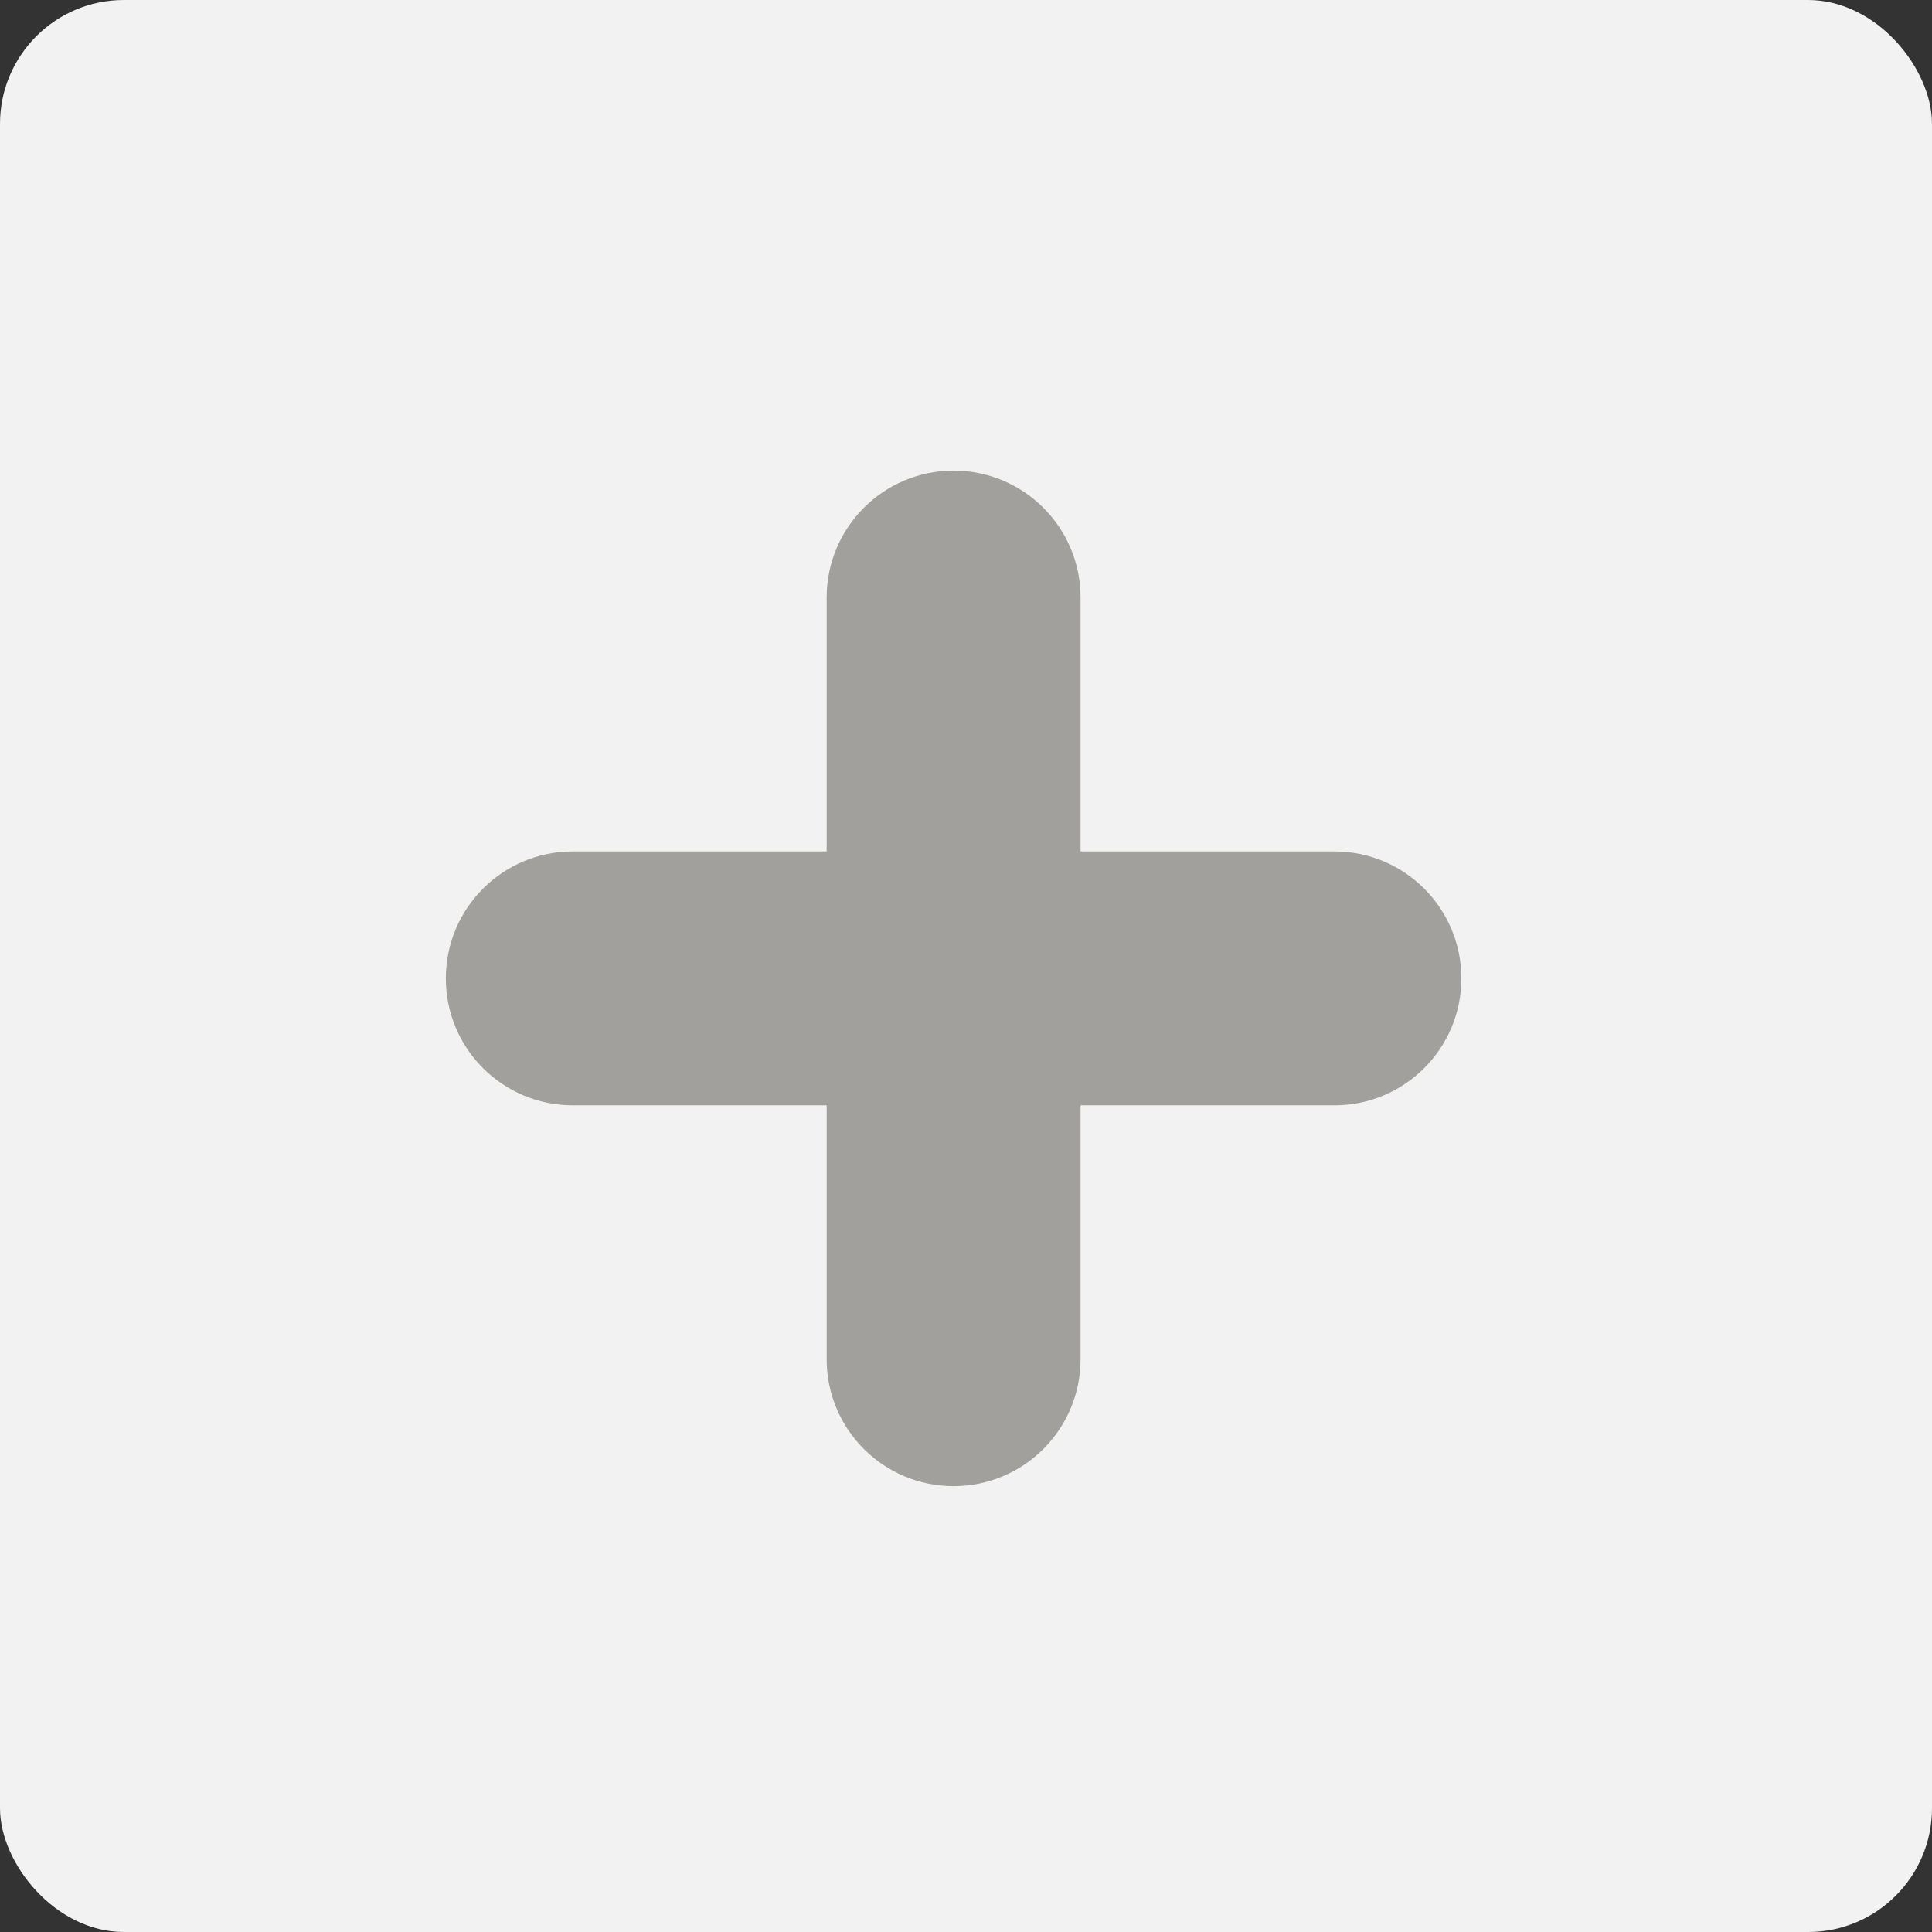 <svg width="78" height="78" viewBox="0 0 78 78" fill="none" xmlns="http://www.w3.org/2000/svg">
<rect x="0" y="0" width="78" height="78" fill="#333333" stroke="none"/>
<rect width="78" height="78" rx="5" fill="#F2F2F2"/>
<g clip-path="url(#clip0_8617_31082)">
<path fill-rule="evenodd" clip-rule="evenodd" d="M53.875 34.375H43.625V24.125C43.625 21.293 41.33 19 38.5 19C35.67 19 33.375 21.293 33.375 24.125V34.375H23.125C20.295 34.375 18 36.668 18 39.5C18 42.332 20.295 44.625 23.125 44.625H33.375V54.875C33.375 57.707 35.67 60 38.5 60C41.33 60 43.625 57.707 43.625 54.875V44.625H53.875C56.705 44.625 59 42.332 59 39.5C59 36.668 56.705 34.375 53.875 34.375Z" fill="#A1A09C"/>
</g>
<defs>
<clipPath id="clip0_8617_31082">
<rect width="41" height="41" fill="white" transform="translate(18 19)"/>
</clipPath>
</defs>
</svg>

